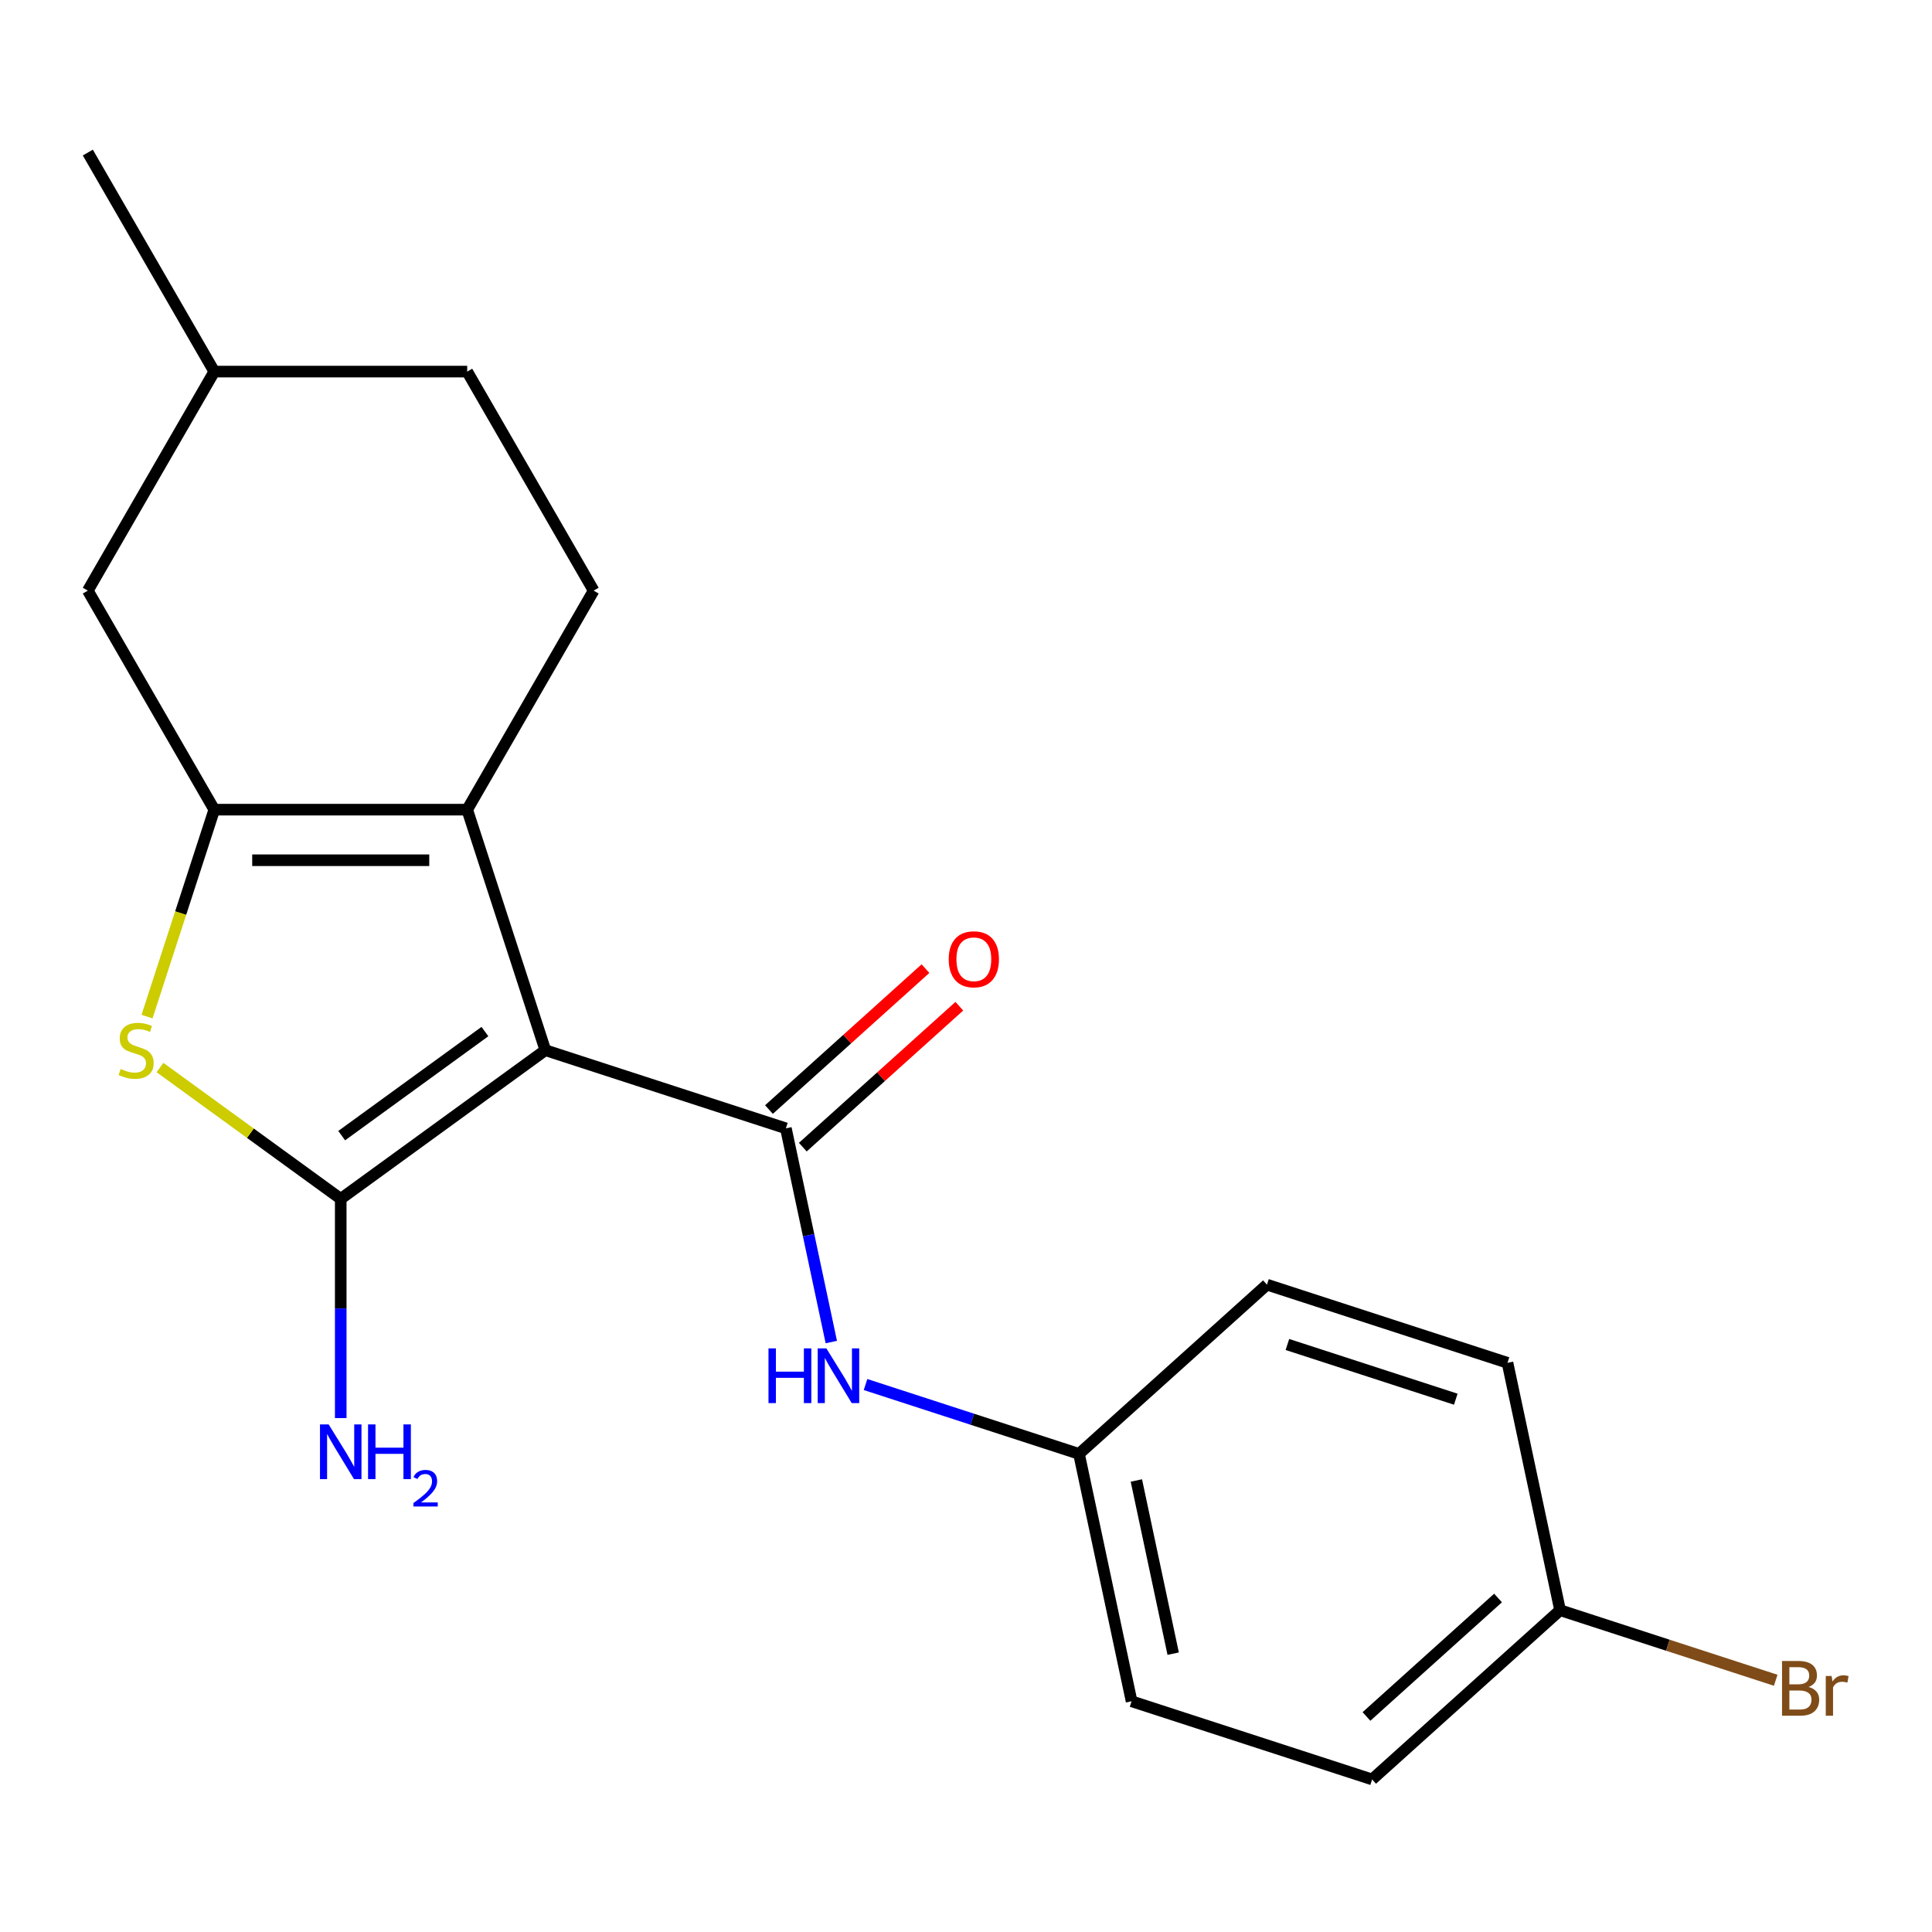 <?xml version='1.0' encoding='iso-8859-1'?>
<svg version='1.1' baseProfile='full'
              xmlns='http://www.w3.org/2000/svg'
                      xmlns:rdkit='http://www.rdkit.org/xml'
                      xmlns:xlink='http://www.w3.org/1999/xlink'
                  xml:space='preserve'
width='1000px' height='1000px' viewBox='0 0 1000 1000'>
<!-- END OF HEADER -->
<rect style='opacity:1.0;fill:#FFFFFF;stroke:none' width='1000' height='1000' x='0' y='0'> </rect>
<path class='bond-0' d='M 282.27,543.579 L 176.363,620.525' style='fill:none;fill-rule:evenodd;stroke:#000000;stroke-width:6px;stroke-linecap:butt;stroke-linejoin:miter;stroke-opacity:1' />
<path class='bond-0' d='M 250.995,533.939 L 176.86,587.801' style='fill:none;fill-rule:evenodd;stroke:#000000;stroke-width:6px;stroke-linecap:butt;stroke-linejoin:miter;stroke-opacity:1' />
<path class='bond-1' d='M 282.27,543.579 L 241.817,419.077' style='fill:none;fill-rule:evenodd;stroke:#000000;stroke-width:6px;stroke-linecap:butt;stroke-linejoin:miter;stroke-opacity:1' />
<path class='bond-3' d='M 282.27,543.579 L 406.772,584.032' style='fill:none;fill-rule:evenodd;stroke:#000000;stroke-width:6px;stroke-linecap:butt;stroke-linejoin:miter;stroke-opacity:1' />
<path class='bond-4' d='M 176.363,620.525 L 129.586,586.539' style='fill:none;fill-rule:evenodd;stroke:#000000;stroke-width:6px;stroke-linecap:butt;stroke-linejoin:miter;stroke-opacity:1' />
<path class='bond-4' d='M 129.586,586.539 L 82.809,552.553' style='fill:none;fill-rule:evenodd;stroke:#CCCC00;stroke-width:6px;stroke-linecap:butt;stroke-linejoin:miter;stroke-opacity:1' />
<path class='bond-9' d='M 176.363,620.525 L 176.363,677.263' style='fill:none;fill-rule:evenodd;stroke:#000000;stroke-width:6px;stroke-linecap:butt;stroke-linejoin:miter;stroke-opacity:1' />
<path class='bond-9' d='M 176.363,677.263 L 176.363,734.001' style='fill:none;fill-rule:evenodd;stroke:#0000FF;stroke-width:6px;stroke-linecap:butt;stroke-linejoin:miter;stroke-opacity:1' />
<path class='bond-2' d='M 241.817,419.077 L 110.909,419.077' style='fill:none;fill-rule:evenodd;stroke:#000000;stroke-width:6px;stroke-linecap:butt;stroke-linejoin:miter;stroke-opacity:1' />
<path class='bond-2' d='M 222.181,445.259 L 130.545,445.259' style='fill:none;fill-rule:evenodd;stroke:#000000;stroke-width:6px;stroke-linecap:butt;stroke-linejoin:miter;stroke-opacity:1' />
<path class='bond-6' d='M 241.817,419.077 L 307.272,305.707' style='fill:none;fill-rule:evenodd;stroke:#000000;stroke-width:6px;stroke-linecap:butt;stroke-linejoin:miter;stroke-opacity:1' />
<path class='bond-7' d='M 110.909,419.077 L 45.455,305.707' style='fill:none;fill-rule:evenodd;stroke:#000000;stroke-width:6px;stroke-linecap:butt;stroke-linejoin:miter;stroke-opacity:1' />
<path class='bond-20' d='M 110.909,419.077 L 93.508,472.631' style='fill:none;fill-rule:evenodd;stroke:#000000;stroke-width:6px;stroke-linecap:butt;stroke-linejoin:miter;stroke-opacity:1' />
<path class='bond-20' d='M 93.508,472.631 L 76.107,526.186' style='fill:none;fill-rule:evenodd;stroke:#CCCC00;stroke-width:6px;stroke-linecap:butt;stroke-linejoin:miter;stroke-opacity:1' />
<path class='bond-5' d='M 406.772,584.032 L 418.528,639.339' style='fill:none;fill-rule:evenodd;stroke:#000000;stroke-width:6px;stroke-linecap:butt;stroke-linejoin:miter;stroke-opacity:1' />
<path class='bond-5' d='M 418.528,639.339 L 430.284,694.647' style='fill:none;fill-rule:evenodd;stroke:#0000FF;stroke-width:6px;stroke-linecap:butt;stroke-linejoin:miter;stroke-opacity:1' />
<path class='bond-8' d='M 415.531,593.76 L 456.037,557.289' style='fill:none;fill-rule:evenodd;stroke:#000000;stroke-width:6px;stroke-linecap:butt;stroke-linejoin:miter;stroke-opacity:1' />
<path class='bond-8' d='M 456.037,557.289 L 496.543,520.817' style='fill:none;fill-rule:evenodd;stroke:#FF0000;stroke-width:6px;stroke-linecap:butt;stroke-linejoin:miter;stroke-opacity:1' />
<path class='bond-8' d='M 398.012,574.303 L 438.518,537.832' style='fill:none;fill-rule:evenodd;stroke:#000000;stroke-width:6px;stroke-linecap:butt;stroke-linejoin:miter;stroke-opacity:1' />
<path class='bond-8' d='M 438.518,537.832 L 479.024,501.36' style='fill:none;fill-rule:evenodd;stroke:#FF0000;stroke-width:6px;stroke-linecap:butt;stroke-linejoin:miter;stroke-opacity:1' />
<path class='bond-10' d='M 448.002,716.633 L 503.246,734.583' style='fill:none;fill-rule:evenodd;stroke:#0000FF;stroke-width:6px;stroke-linecap:butt;stroke-linejoin:miter;stroke-opacity:1' />
<path class='bond-10' d='M 503.246,734.583 L 558.491,752.533' style='fill:none;fill-rule:evenodd;stroke:#000000;stroke-width:6px;stroke-linecap:butt;stroke-linejoin:miter;stroke-opacity:1' />
<path class='bond-11' d='M 307.272,305.707 L 241.817,192.337' style='fill:none;fill-rule:evenodd;stroke:#000000;stroke-width:6px;stroke-linecap:butt;stroke-linejoin:miter;stroke-opacity:1' />
<path class='bond-21' d='M 45.455,305.707 L 110.909,192.337' style='fill:none;fill-rule:evenodd;stroke:#000000;stroke-width:6px;stroke-linecap:butt;stroke-linejoin:miter;stroke-opacity:1' />
<path class='bond-15' d='M 558.491,752.533 L 655.775,664.938' style='fill:none;fill-rule:evenodd;stroke:#000000;stroke-width:6px;stroke-linecap:butt;stroke-linejoin:miter;stroke-opacity:1' />
<path class='bond-16' d='M 558.491,752.533 L 585.708,880.58' style='fill:none;fill-rule:evenodd;stroke:#000000;stroke-width:6px;stroke-linecap:butt;stroke-linejoin:miter;stroke-opacity:1' />
<path class='bond-16' d='M 588.183,766.296 L 607.235,855.93' style='fill:none;fill-rule:evenodd;stroke:#000000;stroke-width:6px;stroke-linecap:butt;stroke-linejoin:miter;stroke-opacity:1' />
<path class='bond-13' d='M 241.817,192.337 L 110.909,192.337' style='fill:none;fill-rule:evenodd;stroke:#000000;stroke-width:6px;stroke-linecap:butt;stroke-linejoin:miter;stroke-opacity:1' />
<path class='bond-12' d='M 807.494,833.439 L 710.21,921.033' style='fill:none;fill-rule:evenodd;stroke:#000000;stroke-width:6px;stroke-linecap:butt;stroke-linejoin:miter;stroke-opacity:1' />
<path class='bond-12' d='M 775.382,827.121 L 707.283,888.437' style='fill:none;fill-rule:evenodd;stroke:#000000;stroke-width:6px;stroke-linecap:butt;stroke-linejoin:miter;stroke-opacity:1' />
<path class='bond-14' d='M 807.494,833.439 L 863.298,851.57' style='fill:none;fill-rule:evenodd;stroke:#000000;stroke-width:6px;stroke-linecap:butt;stroke-linejoin:miter;stroke-opacity:1' />
<path class='bond-14' d='M 863.298,851.57 L 919.103,869.702' style='fill:none;fill-rule:evenodd;stroke:#7F4C19;stroke-width:6px;stroke-linecap:butt;stroke-linejoin:miter;stroke-opacity:1' />
<path class='bond-22' d='M 807.494,833.439 L 780.276,705.391' style='fill:none;fill-rule:evenodd;stroke:#000000;stroke-width:6px;stroke-linecap:butt;stroke-linejoin:miter;stroke-opacity:1' />
<path class='bond-19' d='M 110.909,192.337 L 45.455,78.966' style='fill:none;fill-rule:evenodd;stroke:#000000;stroke-width:6px;stroke-linecap:butt;stroke-linejoin:miter;stroke-opacity:1' />
<path class='bond-18' d='M 655.775,664.938 L 780.276,705.391' style='fill:none;fill-rule:evenodd;stroke:#000000;stroke-width:6px;stroke-linecap:butt;stroke-linejoin:miter;stroke-opacity:1' />
<path class='bond-18' d='M 666.36,695.906 L 753.511,724.223' style='fill:none;fill-rule:evenodd;stroke:#000000;stroke-width:6px;stroke-linecap:butt;stroke-linejoin:miter;stroke-opacity:1' />
<path class='bond-17' d='M 585.708,880.58 L 710.21,921.033' style='fill:none;fill-rule:evenodd;stroke:#000000;stroke-width:6px;stroke-linecap:butt;stroke-linejoin:miter;stroke-opacity:1' />
<path  class='atom-5' d='M 62.456 553.299
Q 62.776 553.419, 64.096 553.979
Q 65.416 554.539, 66.856 554.899
Q 68.336 555.219, 69.776 555.219
Q 72.456 555.219, 74.016 553.939
Q 75.576 552.619, 75.576 550.339
Q 75.576 548.779, 74.776 547.819
Q 74.016 546.859, 72.816 546.339
Q 71.616 545.819, 69.616 545.219
Q 67.096 544.459, 65.576 543.739
Q 64.096 543.019, 63.016 541.499
Q 61.976 539.979, 61.976 537.419
Q 61.976 533.859, 64.376 531.659
Q 66.816 529.459, 71.616 529.459
Q 74.896 529.459, 78.616 531.019
L 77.696 534.099
Q 74.296 532.699, 71.736 532.699
Q 68.976 532.699, 67.456 533.859
Q 65.936 534.979, 65.976 536.939
Q 65.976 538.459, 66.736 539.379
Q 67.536 540.299, 68.656 540.819
Q 69.816 541.339, 71.736 541.939
Q 74.296 542.739, 75.816 543.539
Q 77.336 544.339, 78.416 545.979
Q 79.536 547.579, 79.536 550.339
Q 79.536 554.259, 76.896 556.379
Q 74.296 558.459, 69.936 558.459
Q 67.416 558.459, 65.496 557.899
Q 63.616 557.379, 61.376 556.459
L 62.456 553.299
' fill='#CCCC00'/>
<path  class='atom-6' d='M 397.769 697.92
L 401.609 697.92
L 401.609 709.96
L 416.089 709.96
L 416.089 697.92
L 419.929 697.92
L 419.929 726.24
L 416.089 726.24
L 416.089 713.16
L 401.609 713.16
L 401.609 726.24
L 397.769 726.24
L 397.769 697.92
' fill='#0000FF'/>
<path  class='atom-6' d='M 427.729 697.92
L 437.009 712.92
Q 437.929 714.4, 439.409 717.08
Q 440.889 719.76, 440.969 719.92
L 440.969 697.92
L 444.729 697.92
L 444.729 726.24
L 440.849 726.24
L 430.889 709.84
Q 429.729 707.92, 428.489 705.72
Q 427.289 703.52, 426.929 702.84
L 426.929 726.24
L 423.249 726.24
L 423.249 697.92
L 427.729 697.92
' fill='#0000FF'/>
<path  class='atom-9' d='M 491.056 496.517
Q 491.056 489.717, 494.416 485.917
Q 497.776 482.117, 504.056 482.117
Q 510.336 482.117, 513.696 485.917
Q 517.056 489.717, 517.056 496.517
Q 517.056 503.397, 513.656 507.317
Q 510.256 511.197, 504.056 511.197
Q 497.816 511.197, 494.416 507.317
Q 491.056 503.437, 491.056 496.517
M 504.056 507.997
Q 508.376 507.997, 510.696 505.117
Q 513.056 502.197, 513.056 496.517
Q 513.056 490.957, 510.696 488.157
Q 508.376 485.317, 504.056 485.317
Q 499.736 485.317, 497.376 488.117
Q 495.056 490.917, 495.056 496.517
Q 495.056 502.237, 497.376 505.117
Q 499.736 507.997, 504.056 507.997
' fill='#FF0000'/>
<path  class='atom-10' d='M 170.103 737.273
L 179.383 752.273
Q 180.303 753.753, 181.783 756.433
Q 183.263 759.113, 183.343 759.273
L 183.343 737.273
L 187.103 737.273
L 187.103 765.593
L 183.223 765.593
L 173.263 749.193
Q 172.103 747.273, 170.863 745.073
Q 169.663 742.873, 169.303 742.193
L 169.303 765.593
L 165.623 765.593
L 165.623 737.273
L 170.103 737.273
' fill='#0000FF'/>
<path  class='atom-10' d='M 190.503 737.273
L 194.343 737.273
L 194.343 749.313
L 208.823 749.313
L 208.823 737.273
L 212.663 737.273
L 212.663 765.593
L 208.823 765.593
L 208.823 752.513
L 194.343 752.513
L 194.343 765.593
L 190.503 765.593
L 190.503 737.273
' fill='#0000FF'/>
<path  class='atom-10' d='M 214.036 764.6
Q 214.722 762.831, 216.359 761.854
Q 217.996 760.851, 220.266 760.851
Q 223.091 760.851, 224.675 762.382
Q 226.259 763.913, 226.259 766.633
Q 226.259 769.405, 224.2 771.992
Q 222.167 774.579, 217.943 777.641
L 226.576 777.641
L 226.576 779.753
L 213.983 779.753
L 213.983 777.985
Q 217.468 775.503, 219.527 773.655
Q 221.613 771.807, 222.616 770.144
Q 223.619 768.481, 223.619 766.765
Q 223.619 764.969, 222.722 763.966
Q 221.824 762.963, 220.266 762.963
Q 218.762 762.963, 217.758 763.57
Q 216.755 764.177, 216.042 765.524
L 214.036 764.6
' fill='#0000FF'/>
<path  class='atom-15' d='M 936.135 873.171
Q 938.855 873.931, 940.215 875.611
Q 941.615 877.251, 941.615 879.691
Q 941.615 883.611, 939.095 885.851
Q 936.615 888.051, 931.895 888.051
L 922.375 888.051
L 922.375 859.731
L 930.735 859.731
Q 935.575 859.731, 938.015 861.691
Q 940.455 863.651, 940.455 867.251
Q 940.455 871.531, 936.135 873.171
M 926.175 862.931
L 926.175 871.811
L 930.735 871.811
Q 933.535 871.811, 934.975 870.691
Q 936.455 869.531, 936.455 867.251
Q 936.455 862.931, 930.735 862.931
L 926.175 862.931
M 931.895 884.851
Q 934.655 884.851, 936.135 883.531
Q 937.615 882.211, 937.615 879.691
Q 937.615 877.371, 935.975 876.211
Q 934.375 875.011, 931.295 875.011
L 926.175 875.011
L 926.175 884.851
L 931.895 884.851
' fill='#7F4C19'/>
<path  class='atom-15' d='M 948.055 867.491
L 948.495 870.331
Q 950.655 867.131, 954.175 867.131
Q 955.295 867.131, 956.815 867.531
L 956.215 870.891
Q 954.495 870.491, 953.535 870.491
Q 951.855 870.491, 950.735 871.171
Q 949.655 871.811, 948.775 873.371
L 948.775 888.051
L 945.015 888.051
L 945.015 867.491
L 948.055 867.491
' fill='#7F4C19'/>
</svg>
